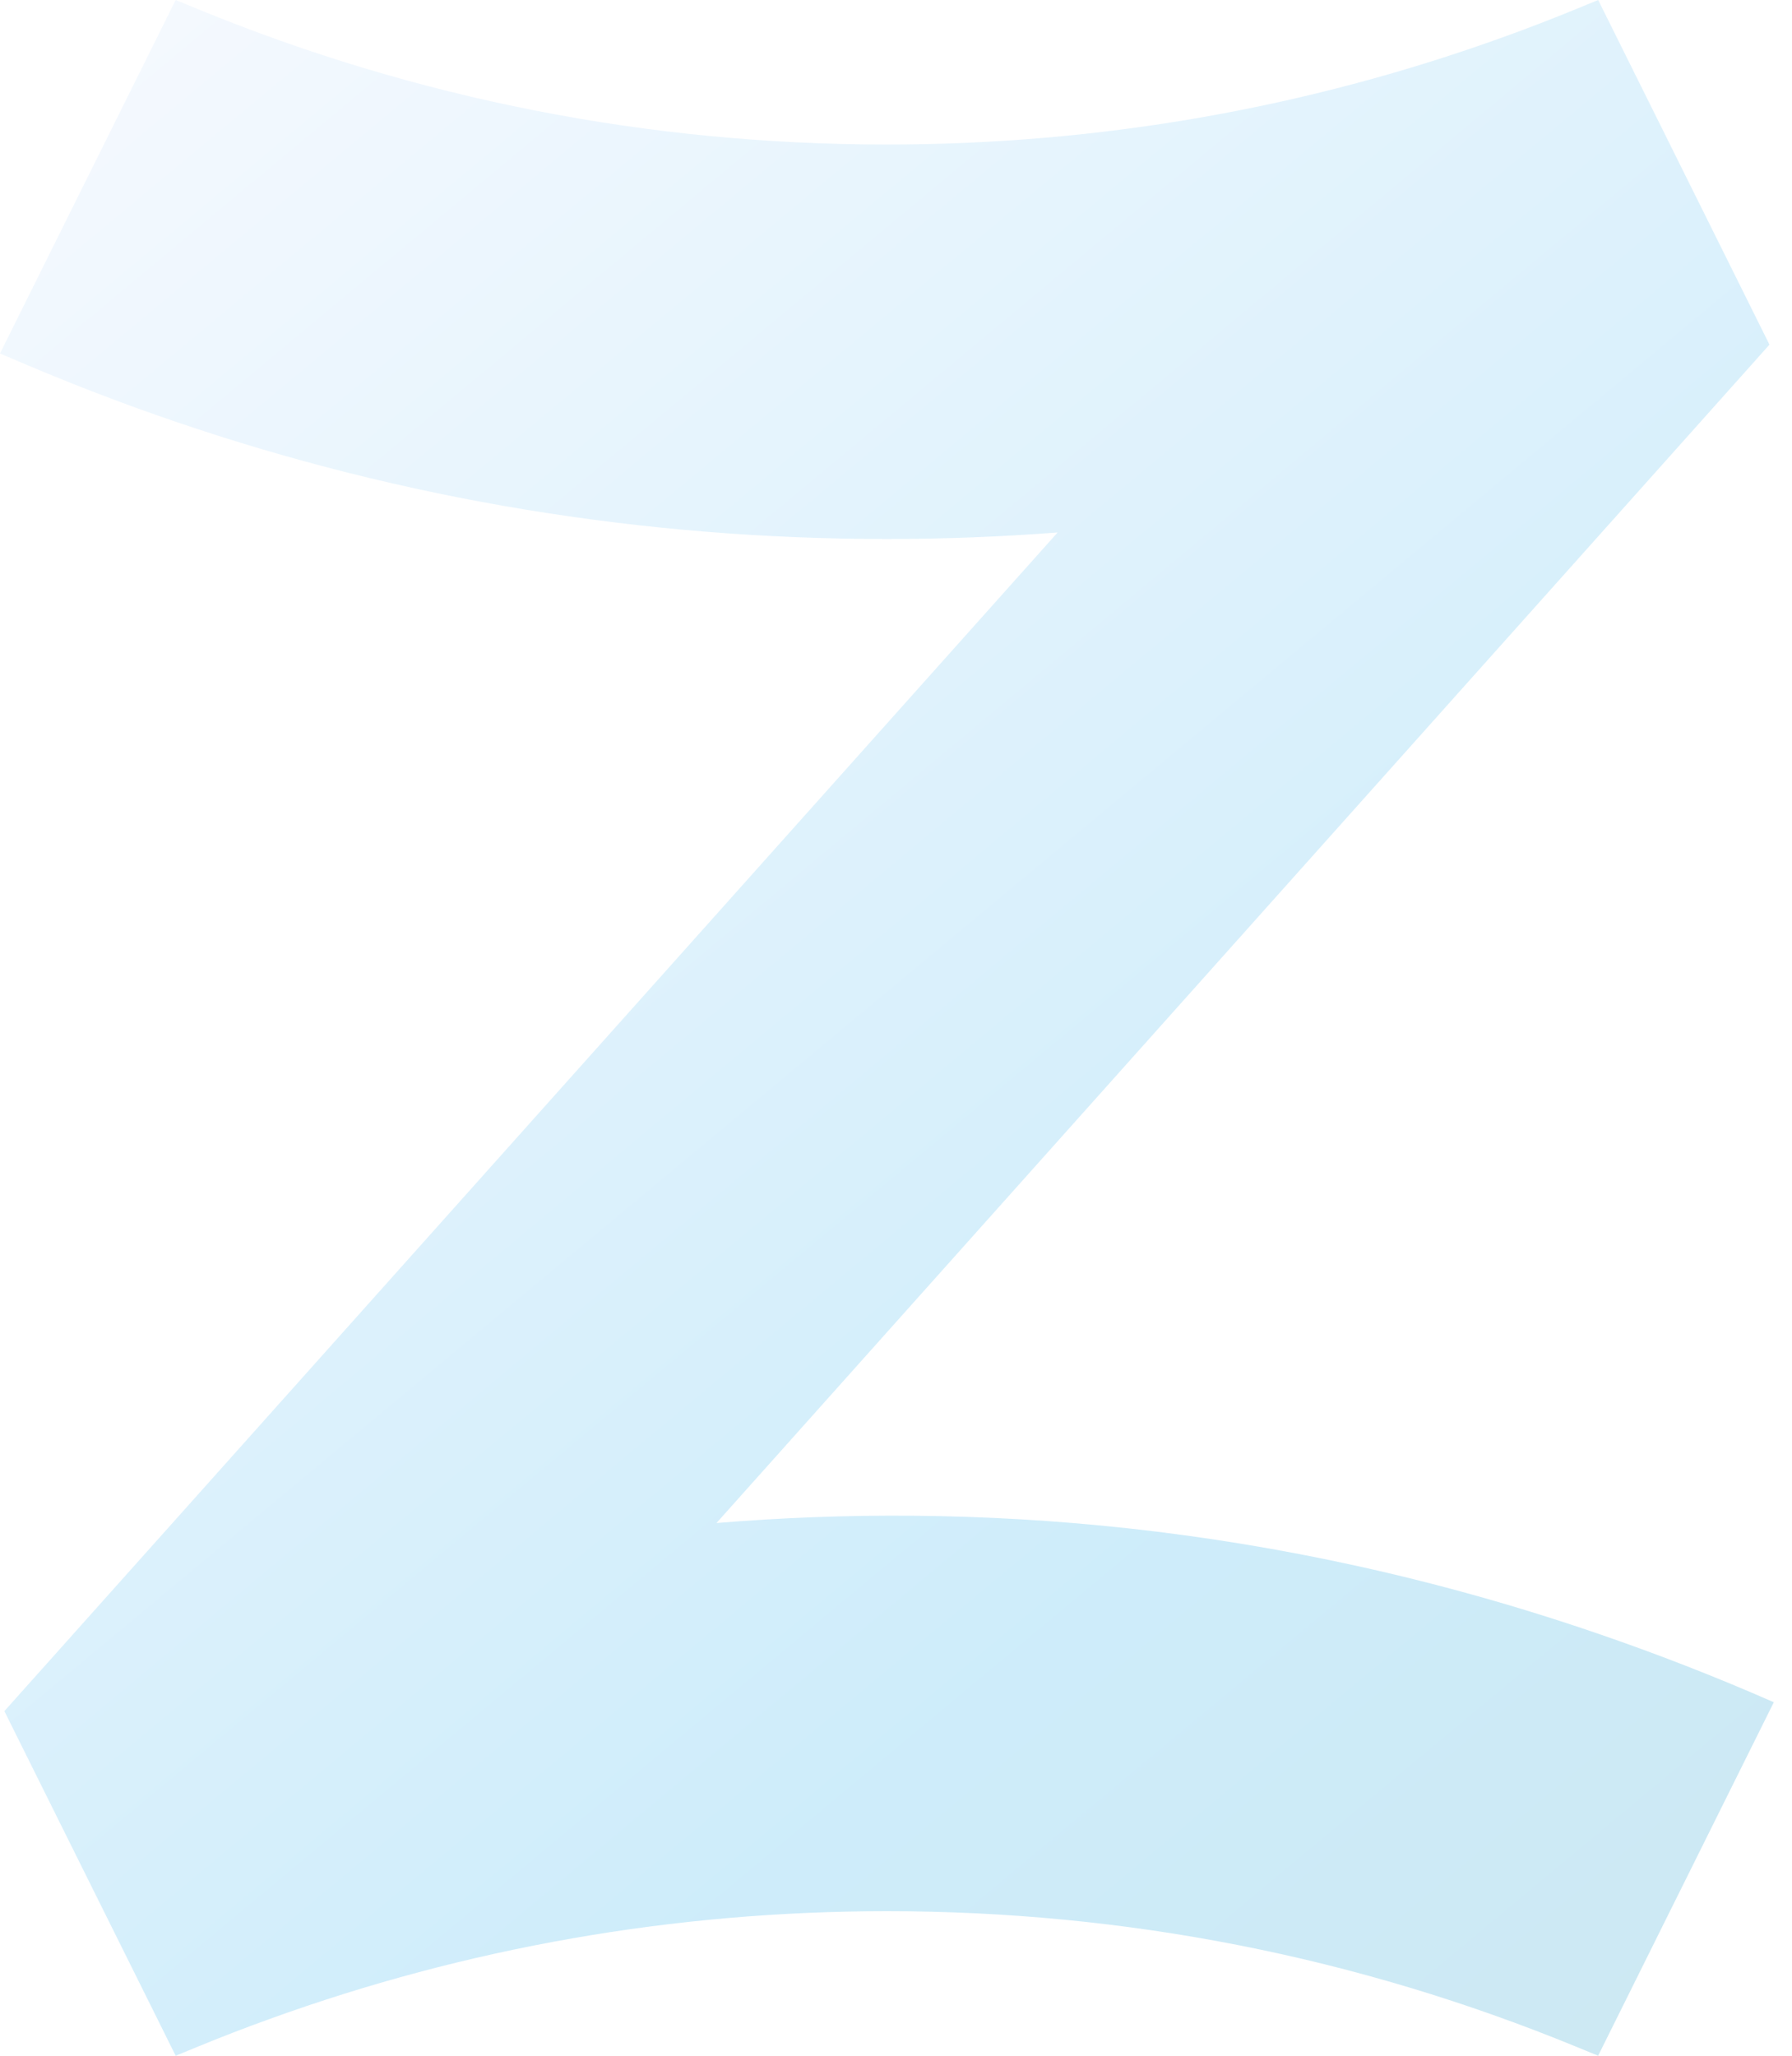 <svg width="75" height="86" viewBox="0 0 75 86" fill="none" xmlns="http://www.w3.org/2000/svg">
<path opacity="0.4" d="M66.888 68.345C53.18 63.642 40.514 62.844 29.986 63.714L66.888 22.438L74.057 14.418L66.888 0L65.969 0.377C64.99 0.779 63.987 1.167 62.984 1.528C54.707 4.526 46.005 6.046 37.12 6.046C27.138 6.046 17.43 4.139 8.271 0.377L7.353 0L0 14.788L1.05 15.234C3.129 16.117 5.23 16.92 7.353 17.643C16.904 20.9 26.888 22.548 37.12 22.548C39.497 22.548 41.89 22.457 44.265 22.275L7.353 63.564L0.183 71.583L7.353 86L8.271 85.623C9.246 85.222 10.249 84.834 11.254 84.472C19.536 81.473 28.238 79.952 37.119 79.952C47.099 79.952 56.807 81.86 65.968 85.622L66.886 85.999L74.239 71.211C71.76 70.123 69.307 69.174 66.885 68.344L66.888 68.345Z" fill="url(#paint0_linear_10623_39119)" fill-opacity="0.5"/>
<defs>
<linearGradient id="paint0_linear_10623_39119" x1="1.95122e-06" y1="-5.16" x2="91.16" y2="104.347" gradientUnits="userSpaceOnUse">
<stop stop-color="#DFE7FF"/>
<stop offset="0.595" stop-color="#09A2E7"/>
<stop offset="1" stop-color="#007A9D"/>
</linearGradient>
</defs>
</svg>
